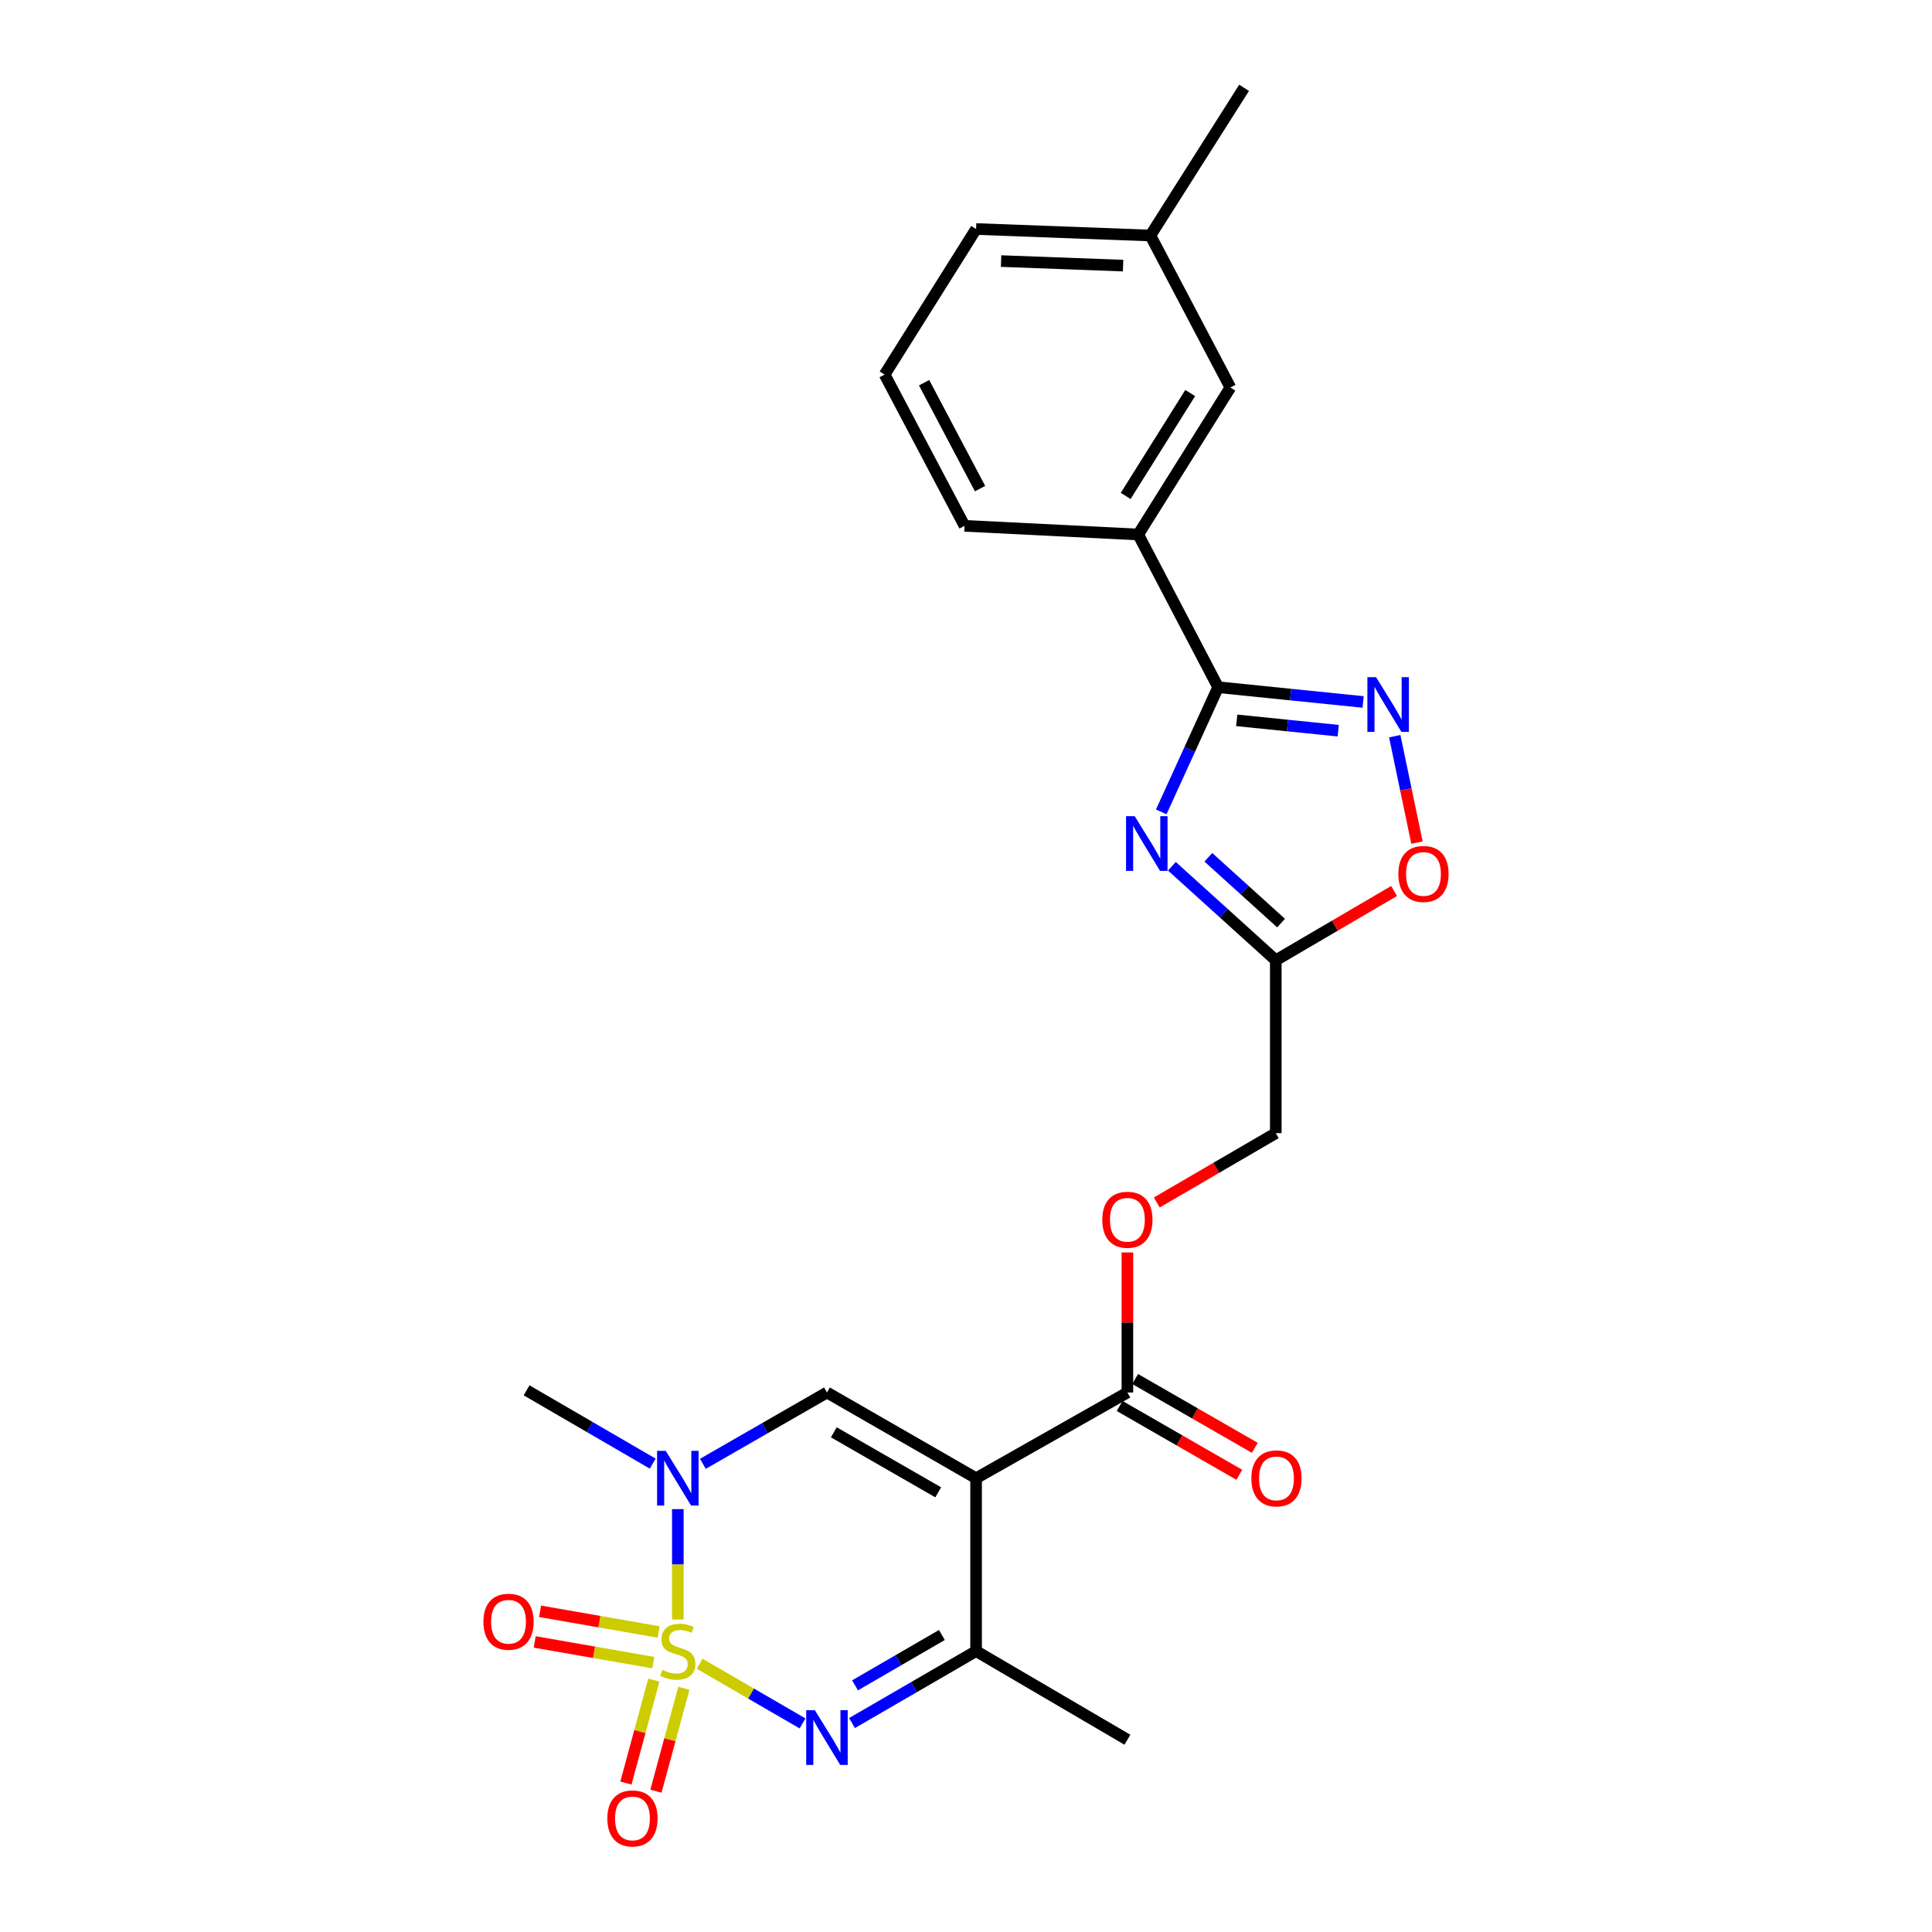 <?xml version='1.0' encoding='iso-8859-1'?>
<svg version='1.1' baseProfile='full'
              xmlns='http://www.w3.org/2000/svg'
                      xmlns:rdkit='http://www.rdkit.org/xml'
                      xmlns:xlink='http://www.w3.org/1999/xlink'
                  xml:space='preserve'
width='1000px' height='1000px' viewBox='0 0 1000 1000'>
<!-- END OF HEADER -->
<rect style='opacity:1.0;fill:#FFFFFF;stroke:none' width='1000' height='1000' x='0' y='0'> </rect>
<path class='bond-1' d='M 362.157,861.172 L 388.774,876.603' style='fill:none;fill-rule:evenodd;stroke:#CCCC00;stroke-width:6px;stroke-linecap:butt;stroke-linejoin:miter;stroke-opacity:1' />
<path class='bond-1' d='M 388.774,876.603 L 415.391,892.035' style='fill:none;fill-rule:evenodd;stroke:#0000FF;stroke-width:6px;stroke-linecap:butt;stroke-linejoin:miter;stroke-opacity:1' />
<path class='bond-2' d='M 350.846,838.257 L 350.846,809.687' style='fill:none;fill-rule:evenodd;stroke:#CCCC00;stroke-width:6px;stroke-linecap:butt;stroke-linejoin:miter;stroke-opacity:1' />
<path class='bond-2' d='M 350.846,809.687 L 350.846,781.117' style='fill:none;fill-rule:evenodd;stroke:#0000FF;stroke-width:6px;stroke-linecap:butt;stroke-linejoin:miter;stroke-opacity:1' />
<path class='bond-11' d='M 338.431,869.627 L 331.2,896.265' style='fill:none;fill-rule:evenodd;stroke:#CCCC00;stroke-width:6px;stroke-linecap:butt;stroke-linejoin:miter;stroke-opacity:1' />
<path class='bond-11' d='M 331.2,896.265 L 323.969,922.904' style='fill:none;fill-rule:evenodd;stroke:#FF0000;stroke-width:6px;stroke-linecap:butt;stroke-linejoin:miter;stroke-opacity:1' />
<path class='bond-11' d='M 353.966,873.844 L 346.735,900.482' style='fill:none;fill-rule:evenodd;stroke:#CCCC00;stroke-width:6px;stroke-linecap:butt;stroke-linejoin:miter;stroke-opacity:1' />
<path class='bond-11' d='M 346.735,900.482 L 339.504,927.121' style='fill:none;fill-rule:evenodd;stroke:#FF0000;stroke-width:6px;stroke-linecap:butt;stroke-linejoin:miter;stroke-opacity:1' />
<path class='bond-12' d='M 340.925,844.713 L 310.228,839.36' style='fill:none;fill-rule:evenodd;stroke:#CCCC00;stroke-width:6px;stroke-linecap:butt;stroke-linejoin:miter;stroke-opacity:1' />
<path class='bond-12' d='M 310.228,839.36 L 279.532,834.006' style='fill:none;fill-rule:evenodd;stroke:#FF0000;stroke-width:6px;stroke-linecap:butt;stroke-linejoin:miter;stroke-opacity:1' />
<path class='bond-12' d='M 338.159,860.572 L 307.463,855.218' style='fill:none;fill-rule:evenodd;stroke:#CCCC00;stroke-width:6px;stroke-linecap:butt;stroke-linejoin:miter;stroke-opacity:1' />
<path class='bond-12' d='M 307.463,855.218 L 276.766,849.864' style='fill:none;fill-rule:evenodd;stroke:#FF0000;stroke-width:6px;stroke-linecap:butt;stroke-linejoin:miter;stroke-opacity:1' />
<path class='bond-0' d='M 505.223,765.129 L 428.034,720.753' style='fill:none;fill-rule:evenodd;stroke:#000000;stroke-width:6px;stroke-linecap:butt;stroke-linejoin:miter;stroke-opacity:1' />
<path class='bond-0' d='M 485.621,772.428 L 431.589,741.365' style='fill:none;fill-rule:evenodd;stroke:#000000;stroke-width:6px;stroke-linecap:butt;stroke-linejoin:miter;stroke-opacity:1' />
<path class='bond-9' d='M 505.223,765.129 L 583.538,720.753' style='fill:none;fill-rule:evenodd;stroke:#000000;stroke-width:6px;stroke-linecap:butt;stroke-linejoin:miter;stroke-opacity:1' />
<path class='bond-25' d='M 505.223,765.129 L 505.223,854.614' style='fill:none;fill-rule:evenodd;stroke:#000000;stroke-width:6px;stroke-linecap:butt;stroke-linejoin:miter;stroke-opacity:1' />
<path class='bond-6' d='M 441.005,891.846 L 473.114,873.23' style='fill:none;fill-rule:evenodd;stroke:#0000FF;stroke-width:6px;stroke-linecap:butt;stroke-linejoin:miter;stroke-opacity:1' />
<path class='bond-6' d='M 473.114,873.23 L 505.223,854.614' style='fill:none;fill-rule:evenodd;stroke:#000000;stroke-width:6px;stroke-linecap:butt;stroke-linejoin:miter;stroke-opacity:1' />
<path class='bond-6' d='M 442.564,872.334 L 465.04,859.303' style='fill:none;fill-rule:evenodd;stroke:#0000FF;stroke-width:6px;stroke-linecap:butt;stroke-linejoin:miter;stroke-opacity:1' />
<path class='bond-6' d='M 465.04,859.303 L 487.516,846.272' style='fill:none;fill-rule:evenodd;stroke:#000000;stroke-width:6px;stroke-linecap:butt;stroke-linejoin:miter;stroke-opacity:1' />
<path class='bond-4' d='M 363.812,757.675 L 395.923,739.214' style='fill:none;fill-rule:evenodd;stroke:#0000FF;stroke-width:6px;stroke-linecap:butt;stroke-linejoin:miter;stroke-opacity:1' />
<path class='bond-4' d='M 395.923,739.214 L 428.034,720.753' style='fill:none;fill-rule:evenodd;stroke:#000000;stroke-width:6px;stroke-linecap:butt;stroke-linejoin:miter;stroke-opacity:1' />
<path class='bond-18' d='M 337.842,757.572 L 305.2,738.604' style='fill:none;fill-rule:evenodd;stroke:#0000FF;stroke-width:6px;stroke-linecap:butt;stroke-linejoin:miter;stroke-opacity:1' />
<path class='bond-18' d='M 305.2,738.604 L 272.557,719.635' style='fill:none;fill-rule:evenodd;stroke:#000000;stroke-width:6px;stroke-linecap:butt;stroke-linejoin:miter;stroke-opacity:1' />
<path class='bond-3' d='M 606.572,448.368 L 633.457,472.699' style='fill:none;fill-rule:evenodd;stroke:#0000FF;stroke-width:6px;stroke-linecap:butt;stroke-linejoin:miter;stroke-opacity:1' />
<path class='bond-3' d='M 633.457,472.699 L 660.342,497.031' style='fill:none;fill-rule:evenodd;stroke:#000000;stroke-width:6px;stroke-linecap:butt;stroke-linejoin:miter;stroke-opacity:1' />
<path class='bond-3' d='M 625.44,443.732 L 644.259,460.764' style='fill:none;fill-rule:evenodd;stroke:#0000FF;stroke-width:6px;stroke-linecap:butt;stroke-linejoin:miter;stroke-opacity:1' />
<path class='bond-3' d='M 644.259,460.764 L 663.078,477.796' style='fill:none;fill-rule:evenodd;stroke:#000000;stroke-width:6px;stroke-linecap:butt;stroke-linejoin:miter;stroke-opacity:1' />
<path class='bond-5' d='M 601.056,420.227 L 615.777,387.96' style='fill:none;fill-rule:evenodd;stroke:#0000FF;stroke-width:6px;stroke-linecap:butt;stroke-linejoin:miter;stroke-opacity:1' />
<path class='bond-5' d='M 615.777,387.96 L 630.499,355.693' style='fill:none;fill-rule:evenodd;stroke:#000000;stroke-width:6px;stroke-linecap:butt;stroke-linejoin:miter;stroke-opacity:1' />
<path class='bond-13' d='M 630.499,355.693 L 589.137,276.653' style='fill:none;fill-rule:evenodd;stroke:#000000;stroke-width:6px;stroke-linecap:butt;stroke-linejoin:miter;stroke-opacity:1' />
<path class='bond-26' d='M 630.499,355.693 L 668.023,359.514' style='fill:none;fill-rule:evenodd;stroke:#000000;stroke-width:6px;stroke-linecap:butt;stroke-linejoin:miter;stroke-opacity:1' />
<path class='bond-26' d='M 668.023,359.514 L 705.548,363.335' style='fill:none;fill-rule:evenodd;stroke:#0000FF;stroke-width:6px;stroke-linecap:butt;stroke-linejoin:miter;stroke-opacity:1' />
<path class='bond-26' d='M 640.125,372.854 L 666.393,375.529' style='fill:none;fill-rule:evenodd;stroke:#000000;stroke-width:6px;stroke-linecap:butt;stroke-linejoin:miter;stroke-opacity:1' />
<path class='bond-26' d='M 666.393,375.529 L 692.66,378.204' style='fill:none;fill-rule:evenodd;stroke:#0000FF;stroke-width:6px;stroke-linecap:butt;stroke-linejoin:miter;stroke-opacity:1' />
<path class='bond-20' d='M 505.223,854.614 L 583.538,900.483' style='fill:none;fill-rule:evenodd;stroke:#000000;stroke-width:6px;stroke-linecap:butt;stroke-linejoin:miter;stroke-opacity:1' />
<path class='bond-7' d='M 721.922,381.052 L 727.671,408.591' style='fill:none;fill-rule:evenodd;stroke:#0000FF;stroke-width:6px;stroke-linecap:butt;stroke-linejoin:miter;stroke-opacity:1' />
<path class='bond-7' d='M 727.671,408.591 L 733.419,436.131' style='fill:none;fill-rule:evenodd;stroke:#FF0000;stroke-width:6px;stroke-linecap:butt;stroke-linejoin:miter;stroke-opacity:1' />
<path class='bond-8' d='M 660.342,497.031 L 660.342,586.516' style='fill:none;fill-rule:evenodd;stroke:#000000;stroke-width:6px;stroke-linecap:butt;stroke-linejoin:miter;stroke-opacity:1' />
<path class='bond-10' d='M 660.342,497.031 L 690.958,479.105' style='fill:none;fill-rule:evenodd;stroke:#000000;stroke-width:6px;stroke-linecap:butt;stroke-linejoin:miter;stroke-opacity:1' />
<path class='bond-10' d='M 690.958,479.105 L 721.573,461.179' style='fill:none;fill-rule:evenodd;stroke:#FF0000;stroke-width:6px;stroke-linecap:butt;stroke-linejoin:miter;stroke-opacity:1' />
<path class='bond-14' d='M 583.538,720.753 L 583.538,684.509' style='fill:none;fill-rule:evenodd;stroke:#000000;stroke-width:6px;stroke-linecap:butt;stroke-linejoin:miter;stroke-opacity:1' />
<path class='bond-14' d='M 583.538,684.509 L 583.538,648.265' style='fill:none;fill-rule:evenodd;stroke:#FF0000;stroke-width:6px;stroke-linecap:butt;stroke-linejoin:miter;stroke-opacity:1' />
<path class='bond-15' d='M 579.525,727.73 L 610.494,745.54' style='fill:none;fill-rule:evenodd;stroke:#000000;stroke-width:6px;stroke-linecap:butt;stroke-linejoin:miter;stroke-opacity:1' />
<path class='bond-15' d='M 610.494,745.54 L 641.462,763.35' style='fill:none;fill-rule:evenodd;stroke:#FF0000;stroke-width:6px;stroke-linecap:butt;stroke-linejoin:miter;stroke-opacity:1' />
<path class='bond-15' d='M 587.551,713.775 L 618.519,731.585' style='fill:none;fill-rule:evenodd;stroke:#000000;stroke-width:6px;stroke-linecap:butt;stroke-linejoin:miter;stroke-opacity:1' />
<path class='bond-15' d='M 618.519,731.585 L 649.487,749.395' style='fill:none;fill-rule:evenodd;stroke:#FF0000;stroke-width:6px;stroke-linecap:butt;stroke-linejoin:miter;stroke-opacity:1' />
<path class='bond-16' d='M 589.137,276.653 L 636.839,200.574' style='fill:none;fill-rule:evenodd;stroke:#000000;stroke-width:6px;stroke-linecap:butt;stroke-linejoin:miter;stroke-opacity:1' />
<path class='bond-16' d='M 582.653,256.69 L 616.045,203.434' style='fill:none;fill-rule:evenodd;stroke:#000000;stroke-width:6px;stroke-linecap:butt;stroke-linejoin:miter;stroke-opacity:1' />
<path class='bond-21' d='M 589.137,276.653 L 499.24,272.173' style='fill:none;fill-rule:evenodd;stroke:#000000;stroke-width:6px;stroke-linecap:butt;stroke-linejoin:miter;stroke-opacity:1' />
<path class='bond-17' d='M 598.76,622.398 L 629.551,604.457' style='fill:none;fill-rule:evenodd;stroke:#FF0000;stroke-width:6px;stroke-linecap:butt;stroke-linejoin:miter;stroke-opacity:1' />
<path class='bond-17' d='M 629.551,604.457 L 660.342,586.516' style='fill:none;fill-rule:evenodd;stroke:#000000;stroke-width:6px;stroke-linecap:butt;stroke-linejoin:miter;stroke-opacity:1' />
<path class='bond-19' d='M 636.839,200.574 L 595.441,121.901' style='fill:none;fill-rule:evenodd;stroke:#000000;stroke-width:6px;stroke-linecap:butt;stroke-linejoin:miter;stroke-opacity:1' />
<path class='bond-24' d='M 595.441,121.901 L 643.94,45.455' style='fill:none;fill-rule:evenodd;stroke:#000000;stroke-width:6px;stroke-linecap:butt;stroke-linejoin:miter;stroke-opacity:1' />
<path class='bond-27' d='M 595.441,121.901 L 505.223,118.538' style='fill:none;fill-rule:evenodd;stroke:#000000;stroke-width:6px;stroke-linecap:butt;stroke-linejoin:miter;stroke-opacity:1' />
<path class='bond-27' d='M 581.309,137.483 L 518.156,135.129' style='fill:none;fill-rule:evenodd;stroke:#000000;stroke-width:6px;stroke-linecap:butt;stroke-linejoin:miter;stroke-opacity:1' />
<path class='bond-22' d='M 499.24,272.173 L 457.878,193.875' style='fill:none;fill-rule:evenodd;stroke:#000000;stroke-width:6px;stroke-linecap:butt;stroke-linejoin:miter;stroke-opacity:1' />
<path class='bond-22' d='M 507.269,252.909 L 478.316,198.101' style='fill:none;fill-rule:evenodd;stroke:#000000;stroke-width:6px;stroke-linecap:butt;stroke-linejoin:miter;stroke-opacity:1' />
<path class='bond-23' d='M 457.878,193.875 L 505.223,118.538' style='fill:none;fill-rule:evenodd;stroke:#000000;stroke-width:6px;stroke-linecap:butt;stroke-linejoin:miter;stroke-opacity:1' />
<path  class='atom-0' d='M 342.846 864.334
Q 343.166 864.454, 344.486 865.014
Q 345.806 865.574, 347.246 865.934
Q 348.726 866.254, 350.166 866.254
Q 352.846 866.254, 354.406 864.974
Q 355.966 863.654, 355.966 861.374
Q 355.966 859.814, 355.166 858.854
Q 354.406 857.894, 353.206 857.374
Q 352.006 856.854, 350.006 856.254
Q 347.486 855.494, 345.966 854.774
Q 344.486 854.054, 343.406 852.534
Q 342.366 851.014, 342.366 848.454
Q 342.366 844.894, 344.766 842.694
Q 347.206 840.494, 352.006 840.494
Q 355.286 840.494, 359.006 842.054
L 358.086 845.134
Q 354.686 843.734, 352.126 843.734
Q 349.366 843.734, 347.846 844.894
Q 346.326 846.014, 346.366 847.974
Q 346.366 849.494, 347.126 850.414
Q 347.926 851.334, 349.046 851.854
Q 350.206 852.374, 352.126 852.974
Q 354.686 853.774, 356.206 854.574
Q 357.726 855.374, 358.806 857.014
Q 359.926 858.614, 359.926 861.374
Q 359.926 865.294, 357.286 867.414
Q 354.686 869.494, 350.326 869.494
Q 347.806 869.494, 345.886 868.934
Q 344.006 868.414, 341.766 867.494
L 342.846 864.334
' fill='#CCCC00'/>
<path  class='atom-2' d='M 421.774 885.206
L 431.054 900.206
Q 431.974 901.686, 433.454 904.366
Q 434.934 907.046, 435.014 907.206
L 435.014 885.206
L 438.774 885.206
L 438.774 913.526
L 434.894 913.526
L 424.934 897.126
Q 423.774 895.206, 422.534 893.006
Q 421.334 890.806, 420.974 890.126
L 420.974 913.526
L 417.294 913.526
L 417.294 885.206
L 421.774 885.206
' fill='#0000FF'/>
<path  class='atom-3' d='M 344.586 750.969
L 353.866 765.969
Q 354.786 767.449, 356.266 770.129
Q 357.746 772.809, 357.826 772.969
L 357.826 750.969
L 361.586 750.969
L 361.586 779.289
L 357.706 779.289
L 347.746 762.889
Q 346.586 760.969, 345.346 758.769
Q 344.146 756.569, 343.786 755.889
L 343.786 779.289
L 340.106 779.289
L 340.106 750.969
L 344.586 750.969
' fill='#0000FF'/>
<path  class='atom-4' d='M 587.321 422.451
L 596.601 437.451
Q 597.521 438.931, 599.001 441.611
Q 600.481 444.291, 600.561 444.451
L 600.561 422.451
L 604.321 422.451
L 604.321 450.771
L 600.441 450.771
L 590.481 434.371
Q 589.321 432.451, 588.081 430.251
Q 586.881 428.051, 586.521 427.371
L 586.521 450.771
L 582.841 450.771
L 582.841 422.451
L 587.321 422.451
' fill='#0000FF'/>
<path  class='atom-8' d='M 712.239 350.494
L 721.519 365.494
Q 722.439 366.974, 723.919 369.654
Q 725.399 372.334, 725.479 372.494
L 725.479 350.494
L 729.239 350.494
L 729.239 378.814
L 725.359 378.814
L 715.399 362.414
Q 714.239 360.494, 712.999 358.294
Q 711.799 356.094, 711.439 355.414
L 711.439 378.814
L 707.759 378.814
L 707.759 350.494
L 712.239 350.494
' fill='#0000FF'/>
<path  class='atom-11' d='M 723.788 452.35
Q 723.788 445.55, 727.148 441.75
Q 730.508 437.95, 736.788 437.95
Q 743.068 437.95, 746.428 441.75
Q 749.788 445.55, 749.788 452.35
Q 749.788 459.23, 746.388 463.15
Q 742.988 467.03, 736.788 467.03
Q 730.548 467.03, 727.148 463.15
Q 723.788 459.27, 723.788 452.35
M 736.788 463.83
Q 741.108 463.83, 743.428 460.95
Q 745.788 458.03, 745.788 452.35
Q 745.788 446.79, 743.428 443.99
Q 741.108 441.15, 736.788 441.15
Q 732.468 441.15, 730.108 443.95
Q 727.788 446.75, 727.788 452.35
Q 727.788 458.07, 730.108 460.95
Q 732.468 463.83, 736.788 463.83
' fill='#FF0000'/>
<path  class='atom-12' d='M 314.361 941.21
Q 314.361 934.41, 317.721 930.61
Q 321.081 926.81, 327.361 926.81
Q 333.641 926.81, 337.001 930.61
Q 340.361 934.41, 340.361 941.21
Q 340.361 948.09, 336.961 952.01
Q 333.561 955.89, 327.361 955.89
Q 321.121 955.89, 317.721 952.01
Q 314.361 948.13, 314.361 941.21
M 327.361 952.69
Q 331.681 952.69, 334.001 949.81
Q 336.361 946.89, 336.361 941.21
Q 336.361 935.65, 334.001 932.85
Q 331.681 930.01, 327.361 930.01
Q 323.041 930.01, 320.681 932.81
Q 318.361 935.61, 318.361 941.21
Q 318.361 946.93, 320.681 949.81
Q 323.041 952.69, 327.361 952.69
' fill='#FF0000'/>
<path  class='atom-13' d='M 250.212 839.41
Q 250.212 832.61, 253.572 828.81
Q 256.932 825.01, 263.212 825.01
Q 269.492 825.01, 272.852 828.81
Q 276.212 832.61, 276.212 839.41
Q 276.212 846.29, 272.812 850.21
Q 269.412 854.09, 263.212 854.09
Q 256.972 854.09, 253.572 850.21
Q 250.212 846.33, 250.212 839.41
M 263.212 850.89
Q 267.532 850.89, 269.852 848.01
Q 272.212 845.09, 272.212 839.41
Q 272.212 833.85, 269.852 831.05
Q 267.532 828.21, 263.212 828.21
Q 258.892 828.21, 256.532 831.01
Q 254.212 833.81, 254.212 839.41
Q 254.212 845.13, 256.532 848.01
Q 258.892 850.89, 263.212 850.89
' fill='#FF0000'/>
<path  class='atom-15' d='M 570.538 631.347
Q 570.538 624.547, 573.898 620.747
Q 577.258 616.947, 583.538 616.947
Q 589.818 616.947, 593.178 620.747
Q 596.538 624.547, 596.538 631.347
Q 596.538 638.227, 593.138 642.147
Q 589.738 646.027, 583.538 646.027
Q 577.298 646.027, 573.898 642.147
Q 570.538 638.267, 570.538 631.347
M 583.538 642.827
Q 587.858 642.827, 590.178 639.947
Q 592.538 637.027, 592.538 631.347
Q 592.538 625.787, 590.178 622.987
Q 587.858 620.147, 583.538 620.147
Q 579.218 620.147, 576.858 622.947
Q 574.538 625.747, 574.538 631.347
Q 574.538 637.067, 576.858 639.947
Q 579.218 642.827, 583.538 642.827
' fill='#FF0000'/>
<path  class='atom-16' d='M 647.7 765.209
Q 647.7 758.409, 651.06 754.609
Q 654.42 750.809, 660.7 750.809
Q 666.98 750.809, 670.34 754.609
Q 673.7 758.409, 673.7 765.209
Q 673.7 772.089, 670.3 776.009
Q 666.9 779.889, 660.7 779.889
Q 654.46 779.889, 651.06 776.009
Q 647.7 772.129, 647.7 765.209
M 660.7 776.689
Q 665.02 776.689, 667.34 773.809
Q 669.7 770.889, 669.7 765.209
Q 669.7 759.649, 667.34 756.849
Q 665.02 754.009, 660.7 754.009
Q 656.38 754.009, 654.02 756.809
Q 651.7 759.609, 651.7 765.209
Q 651.7 770.929, 654.02 773.809
Q 656.38 776.689, 660.7 776.689
' fill='#FF0000'/>
</svg>
